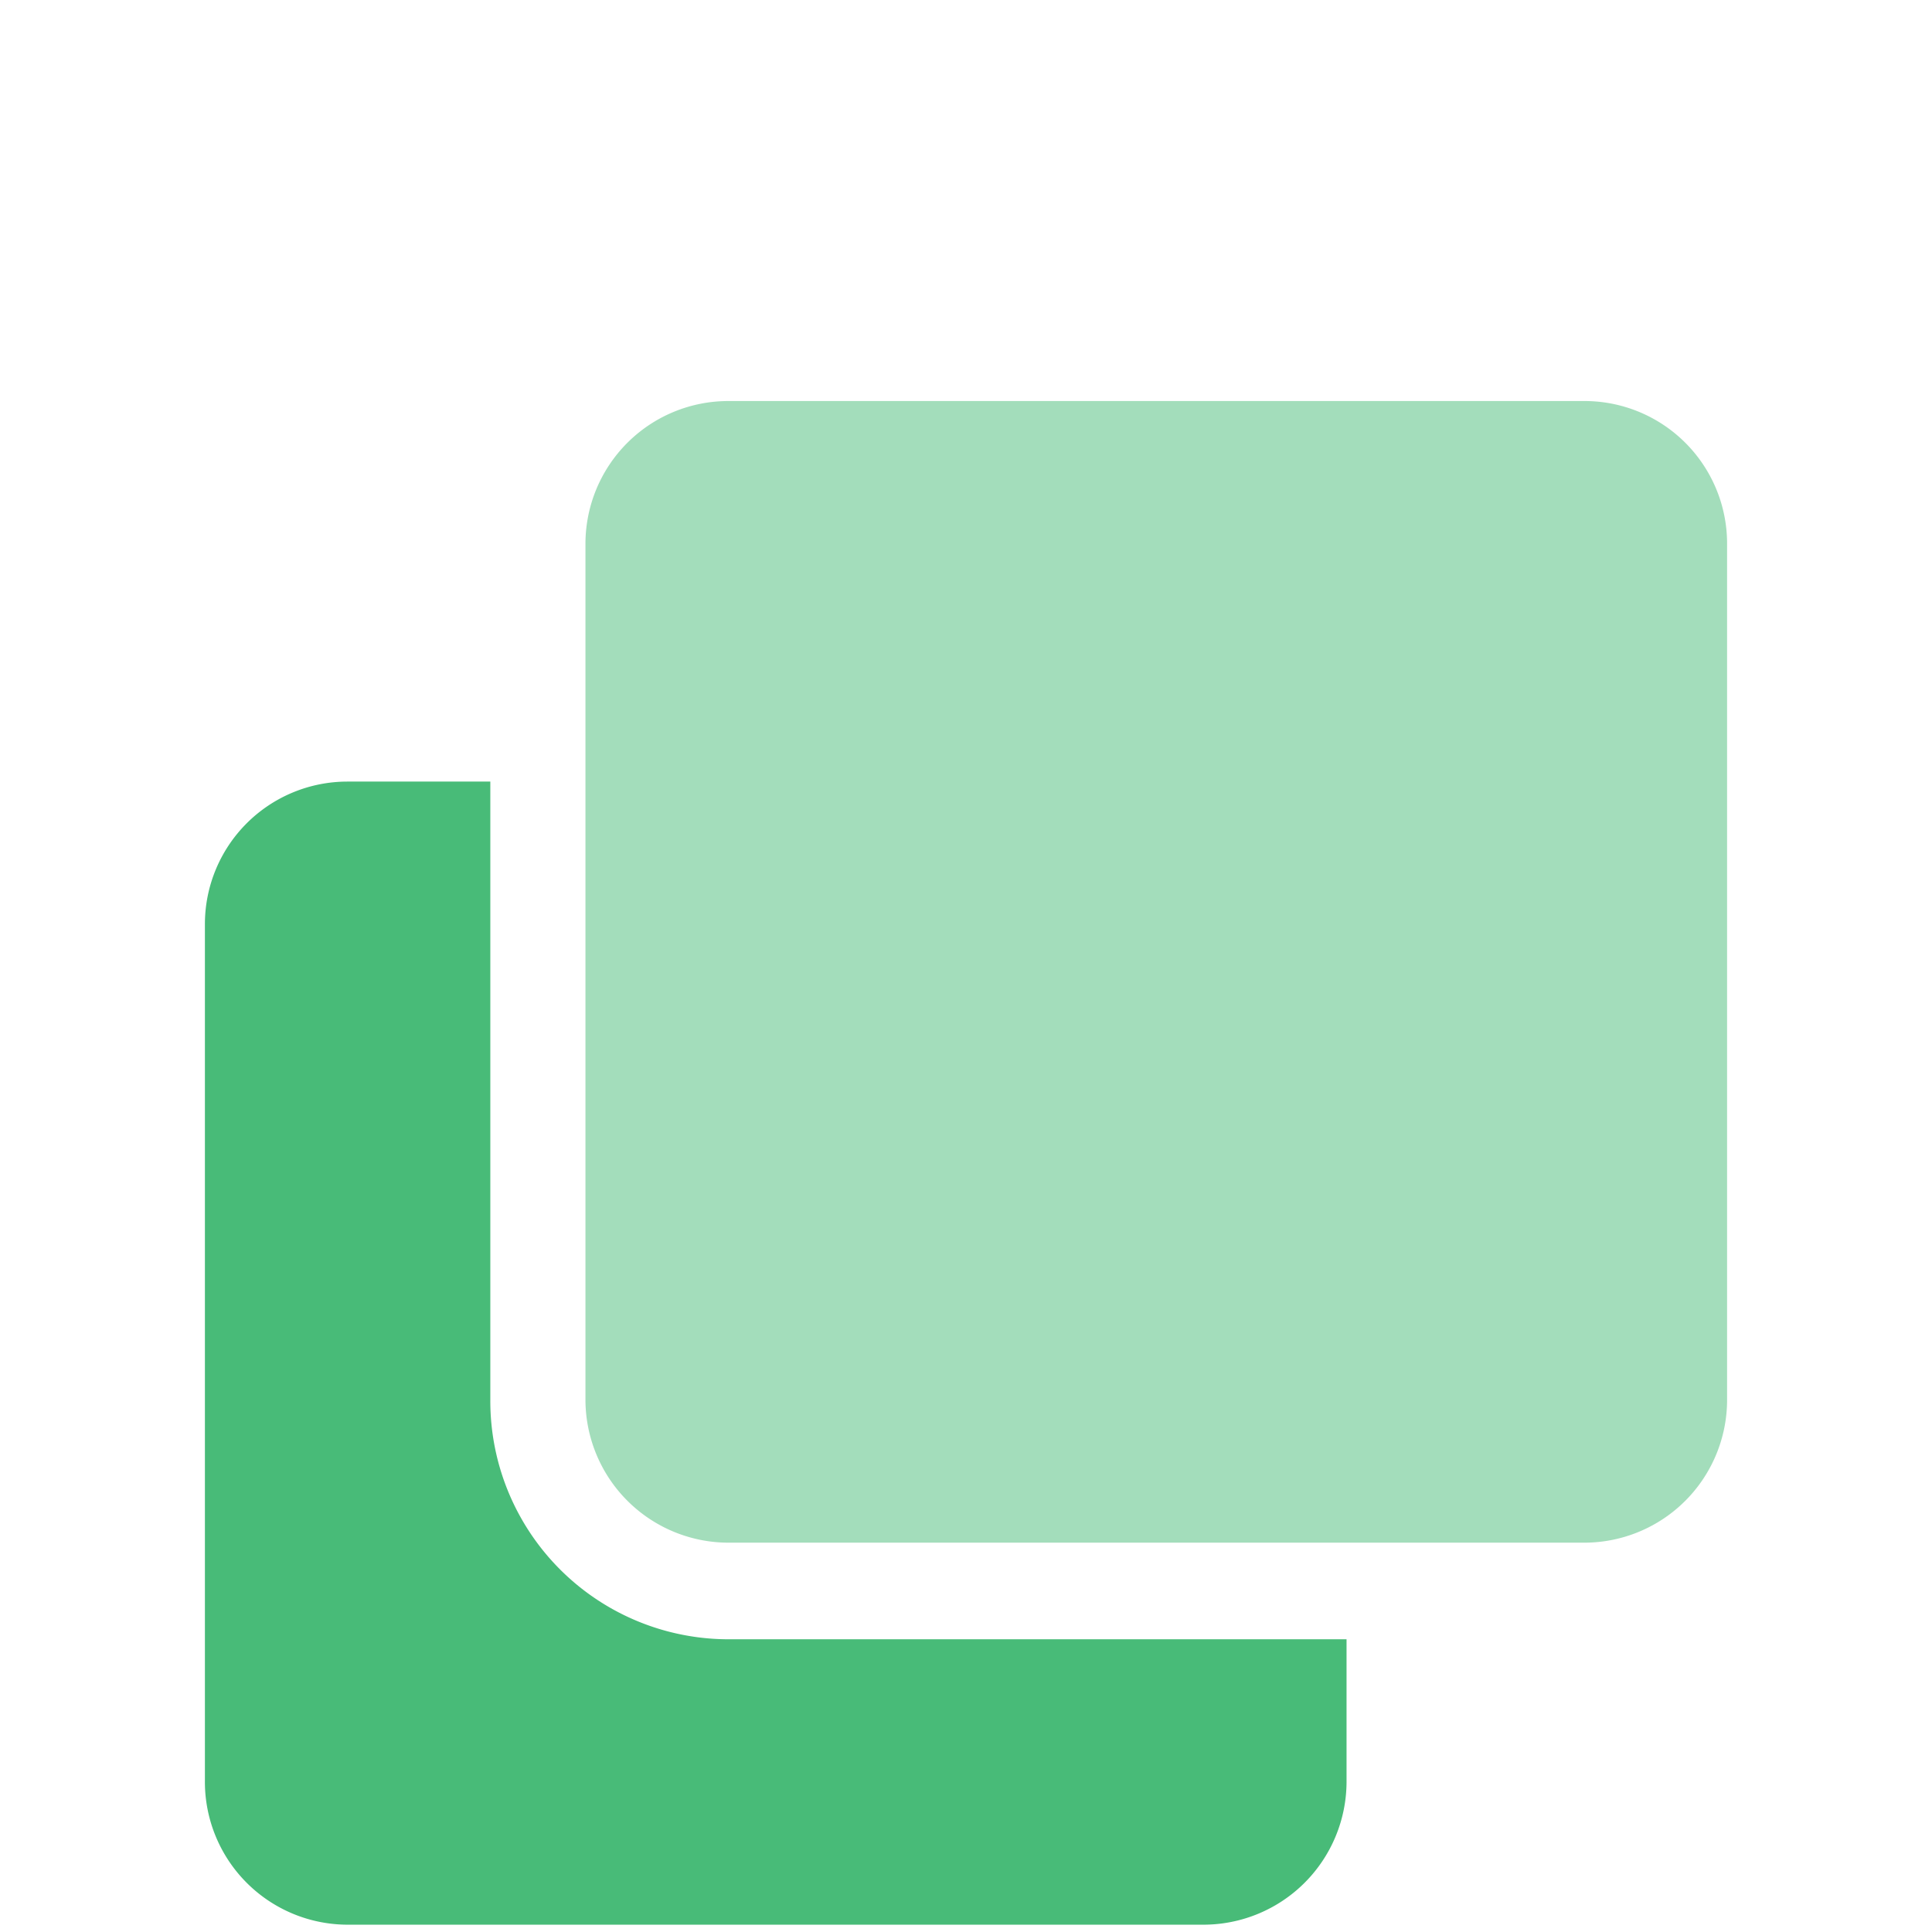 <?xml version="1.0" encoding="UTF-8"?> <svg xmlns="http://www.w3.org/2000/svg" id="analytics" viewBox="0 0 66 66"><defs><style>.cls-1{fill:#48bb78;}.cls-2{opacity:0.5;}</style></defs><path class="cls-1" d="M7,60.82V31.57a4.87,4.87,0,0,1,4.87-4.87h4.88V47.82A8.14,8.14,0,0,0,24.89,56H46v4.87a4.89,4.89,0,0,1-4.88,4.88H11.89A4.88,4.88,0,0,1,7,60.82Z"></path><g class="cls-2"><path class="cls-1" d="M59,47.82a4.88,4.88,0,0,1-4.87,4.88H24.86A4.89,4.89,0,0,1,20,47.82V18.57a4.88,4.88,0,0,1,4.88-4.87H54.11A4.87,4.87,0,0,1,59,18.57Z"></path></g></svg> 